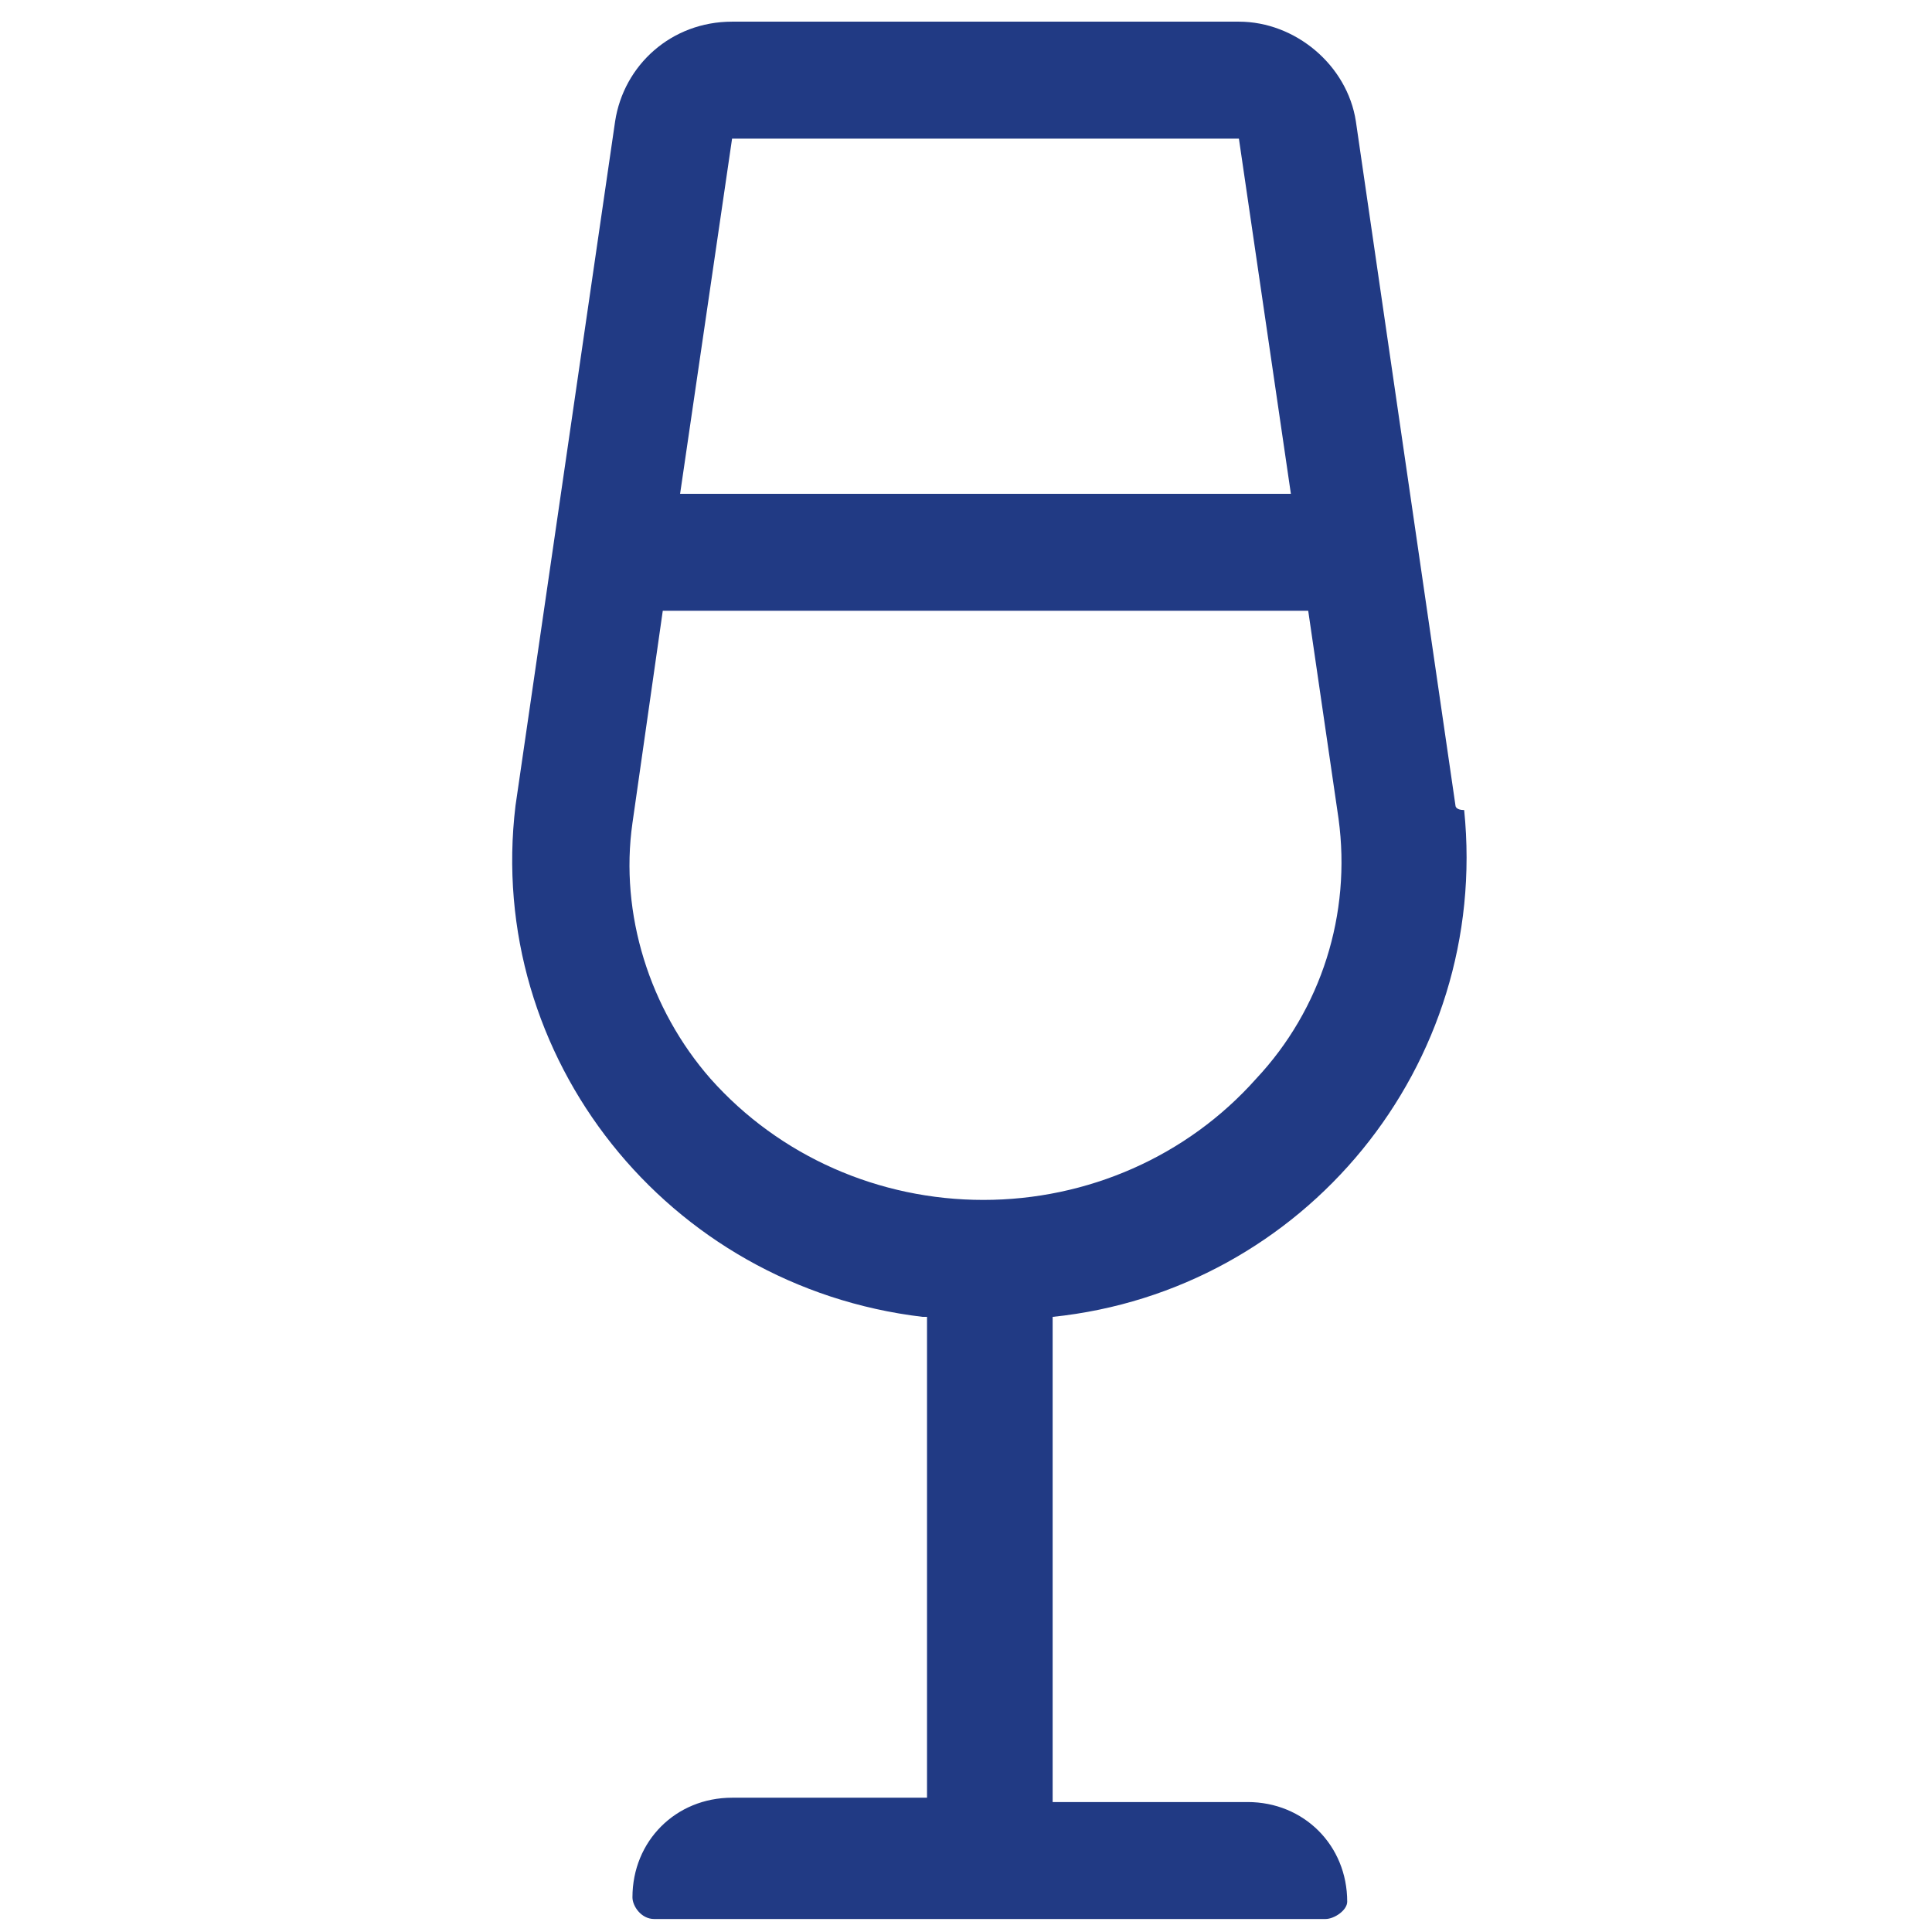 <?xml version="1.0" encoding="utf-8"?>
<!-- Generator: Adobe Illustrator 22.1.0, SVG Export Plug-In . SVG Version: 6.00 Build 0)  -->
<svg version="1.1" id="Capa_1" xmlns="http://www.w3.org/2000/svg" xmlns:xlink="http://www.w3.org/1999/xlink" x="0px" y="0px"
	 viewBox="0 0 44.6 44.6" style="enable-background:new 0 0 44.6 44.6;" xml:space="preserve">
<style type="text/css">
	.st0{fill:#213A84;}
</style>
<path id="cup" class="st0" d="M33.6,18.6L31.3,2.8c-0.2-1.3-1.4-2.3-2.7-2.3H16.9c-1.4,0-2.5,1-2.7,2.3l-2.3,15.8
	c-0.7,5.8,3.5,11.1,9.4,11.8c0,0,0.1,0,0.1,0v11.1h-4.5c-1.3,0-2.3,1-2.3,2.3c0,0,0,0,0,0c0,0.2,0.2,0.5,0.5,0.5h15.5
	c0.2,0,0.5-0.2,0.5-0.4c0,0,0,0,0,0c0-1.3-1-2.3-2.3-2.3c0,0,0,0,0,0h-4.5V30.4c5.8-0.6,10.1-5.8,9.5-11.7
	C33.6,18.7,33.6,18.6,33.6,18.6z M28.6,3.2l1.2,8.2H15.7l1.2-8.2H28.6z M14.6,19l0.7-4.9h14.9l0.7,4.8c0.3,2.2-0.4,4.4-1.9,6
	c-1.6,1.8-3.9,2.8-6.3,2.8c-2.4,0-4.7-1-6.3-2.8C15,23.3,14.3,21.1,14.6,19z"/>
</svg>
